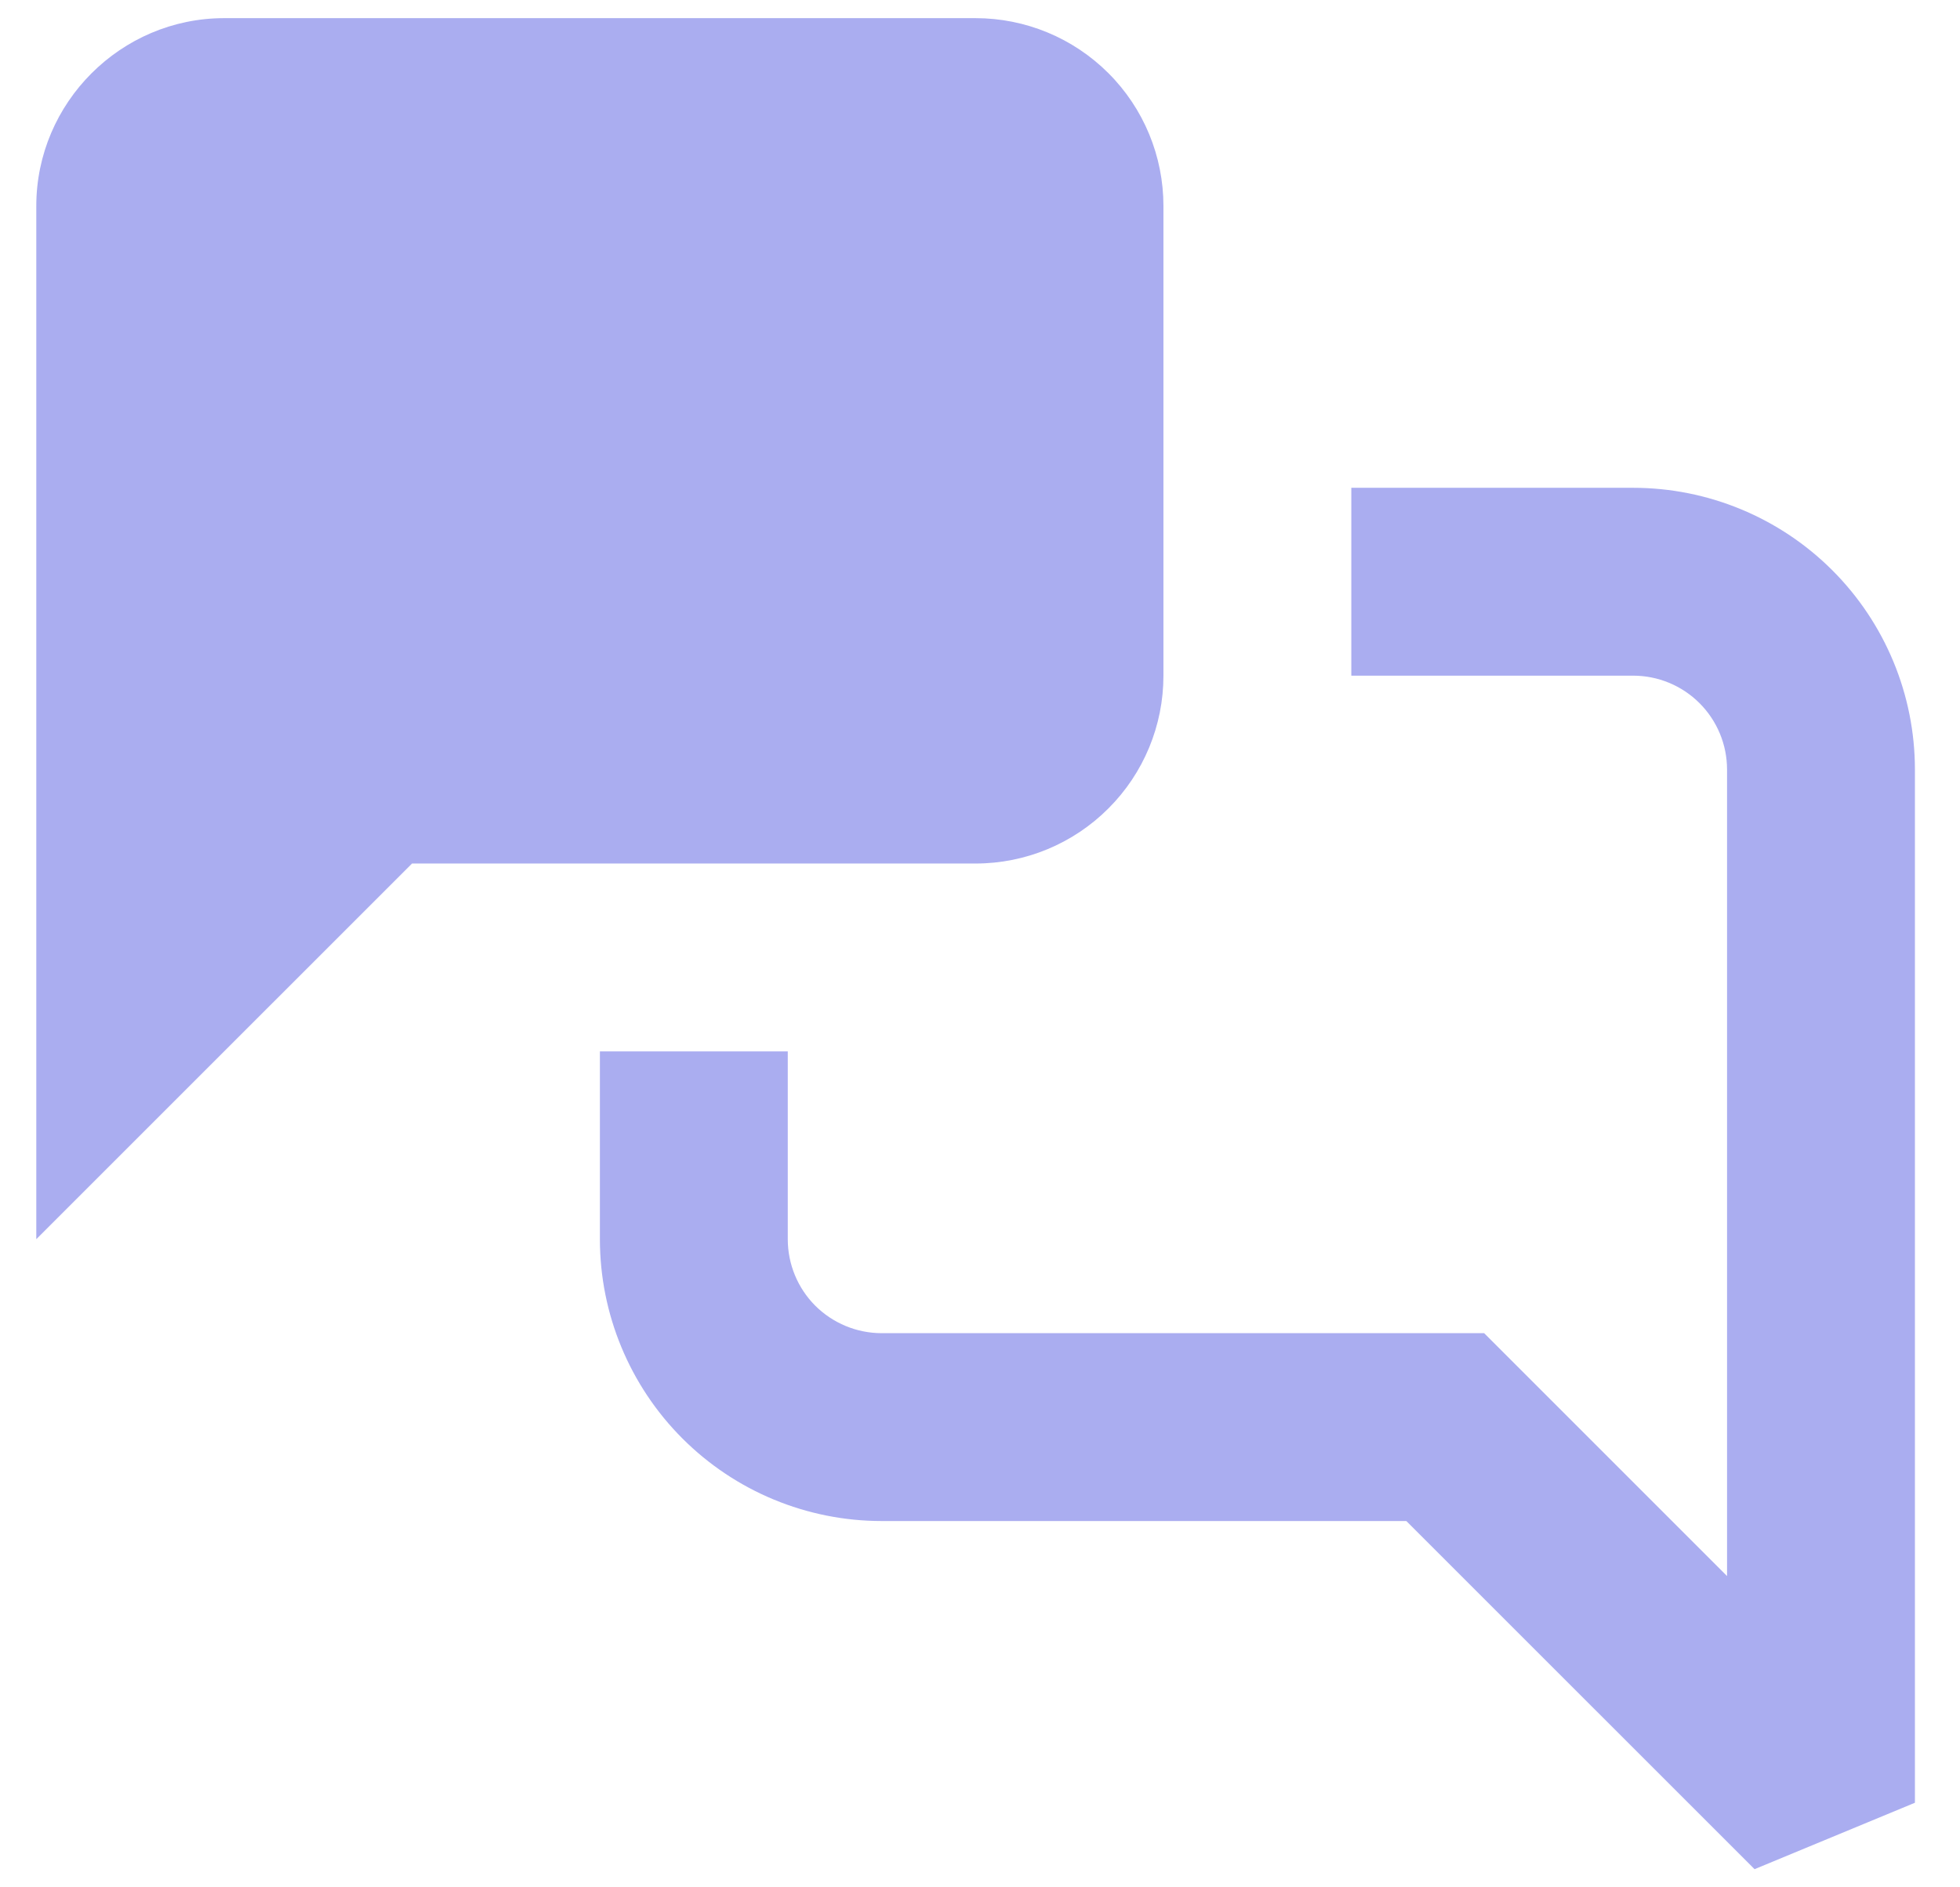 <svg xmlns="http://www.w3.org/2000/svg" width="27" height="26" viewBox="0 0 27 26" fill="none"><path d="M16.027 9.308C16.027 9.994 15.755 10.652 15.269 11.137C14.784 11.623 14.126 11.896 13.439 11.896H5.676L0.5 17.071V2.838C0.5 1.415 1.665 0.25 3.088 0.25H13.439C14.126 0.25 14.784 0.523 15.269 1.008C15.755 1.493 16.027 2.152 16.027 2.838V9.308Z" fill="#AAADF0"></path><path fill-rule="evenodd" clip-rule="evenodd" d="M18.615 6.72H22.497C23.526 6.72 24.514 7.129 25.242 7.857C25.97 8.585 26.379 9.573 26.379 10.602V24.835L24.17 25.75L19.373 20.954H12.146C11.116 20.954 10.129 20.545 9.401 19.817C8.673 19.089 8.264 18.101 8.264 17.072V14.484H10.852V17.072C10.852 17.415 10.988 17.744 11.23 17.987C11.473 18.229 11.802 18.366 12.146 18.366H20.445L23.791 21.712V10.602C23.791 10.259 23.655 9.93 23.412 9.687C23.169 9.444 22.84 9.308 22.497 9.308H18.615V6.72Z" fill="#AAADF0"></path></svg>